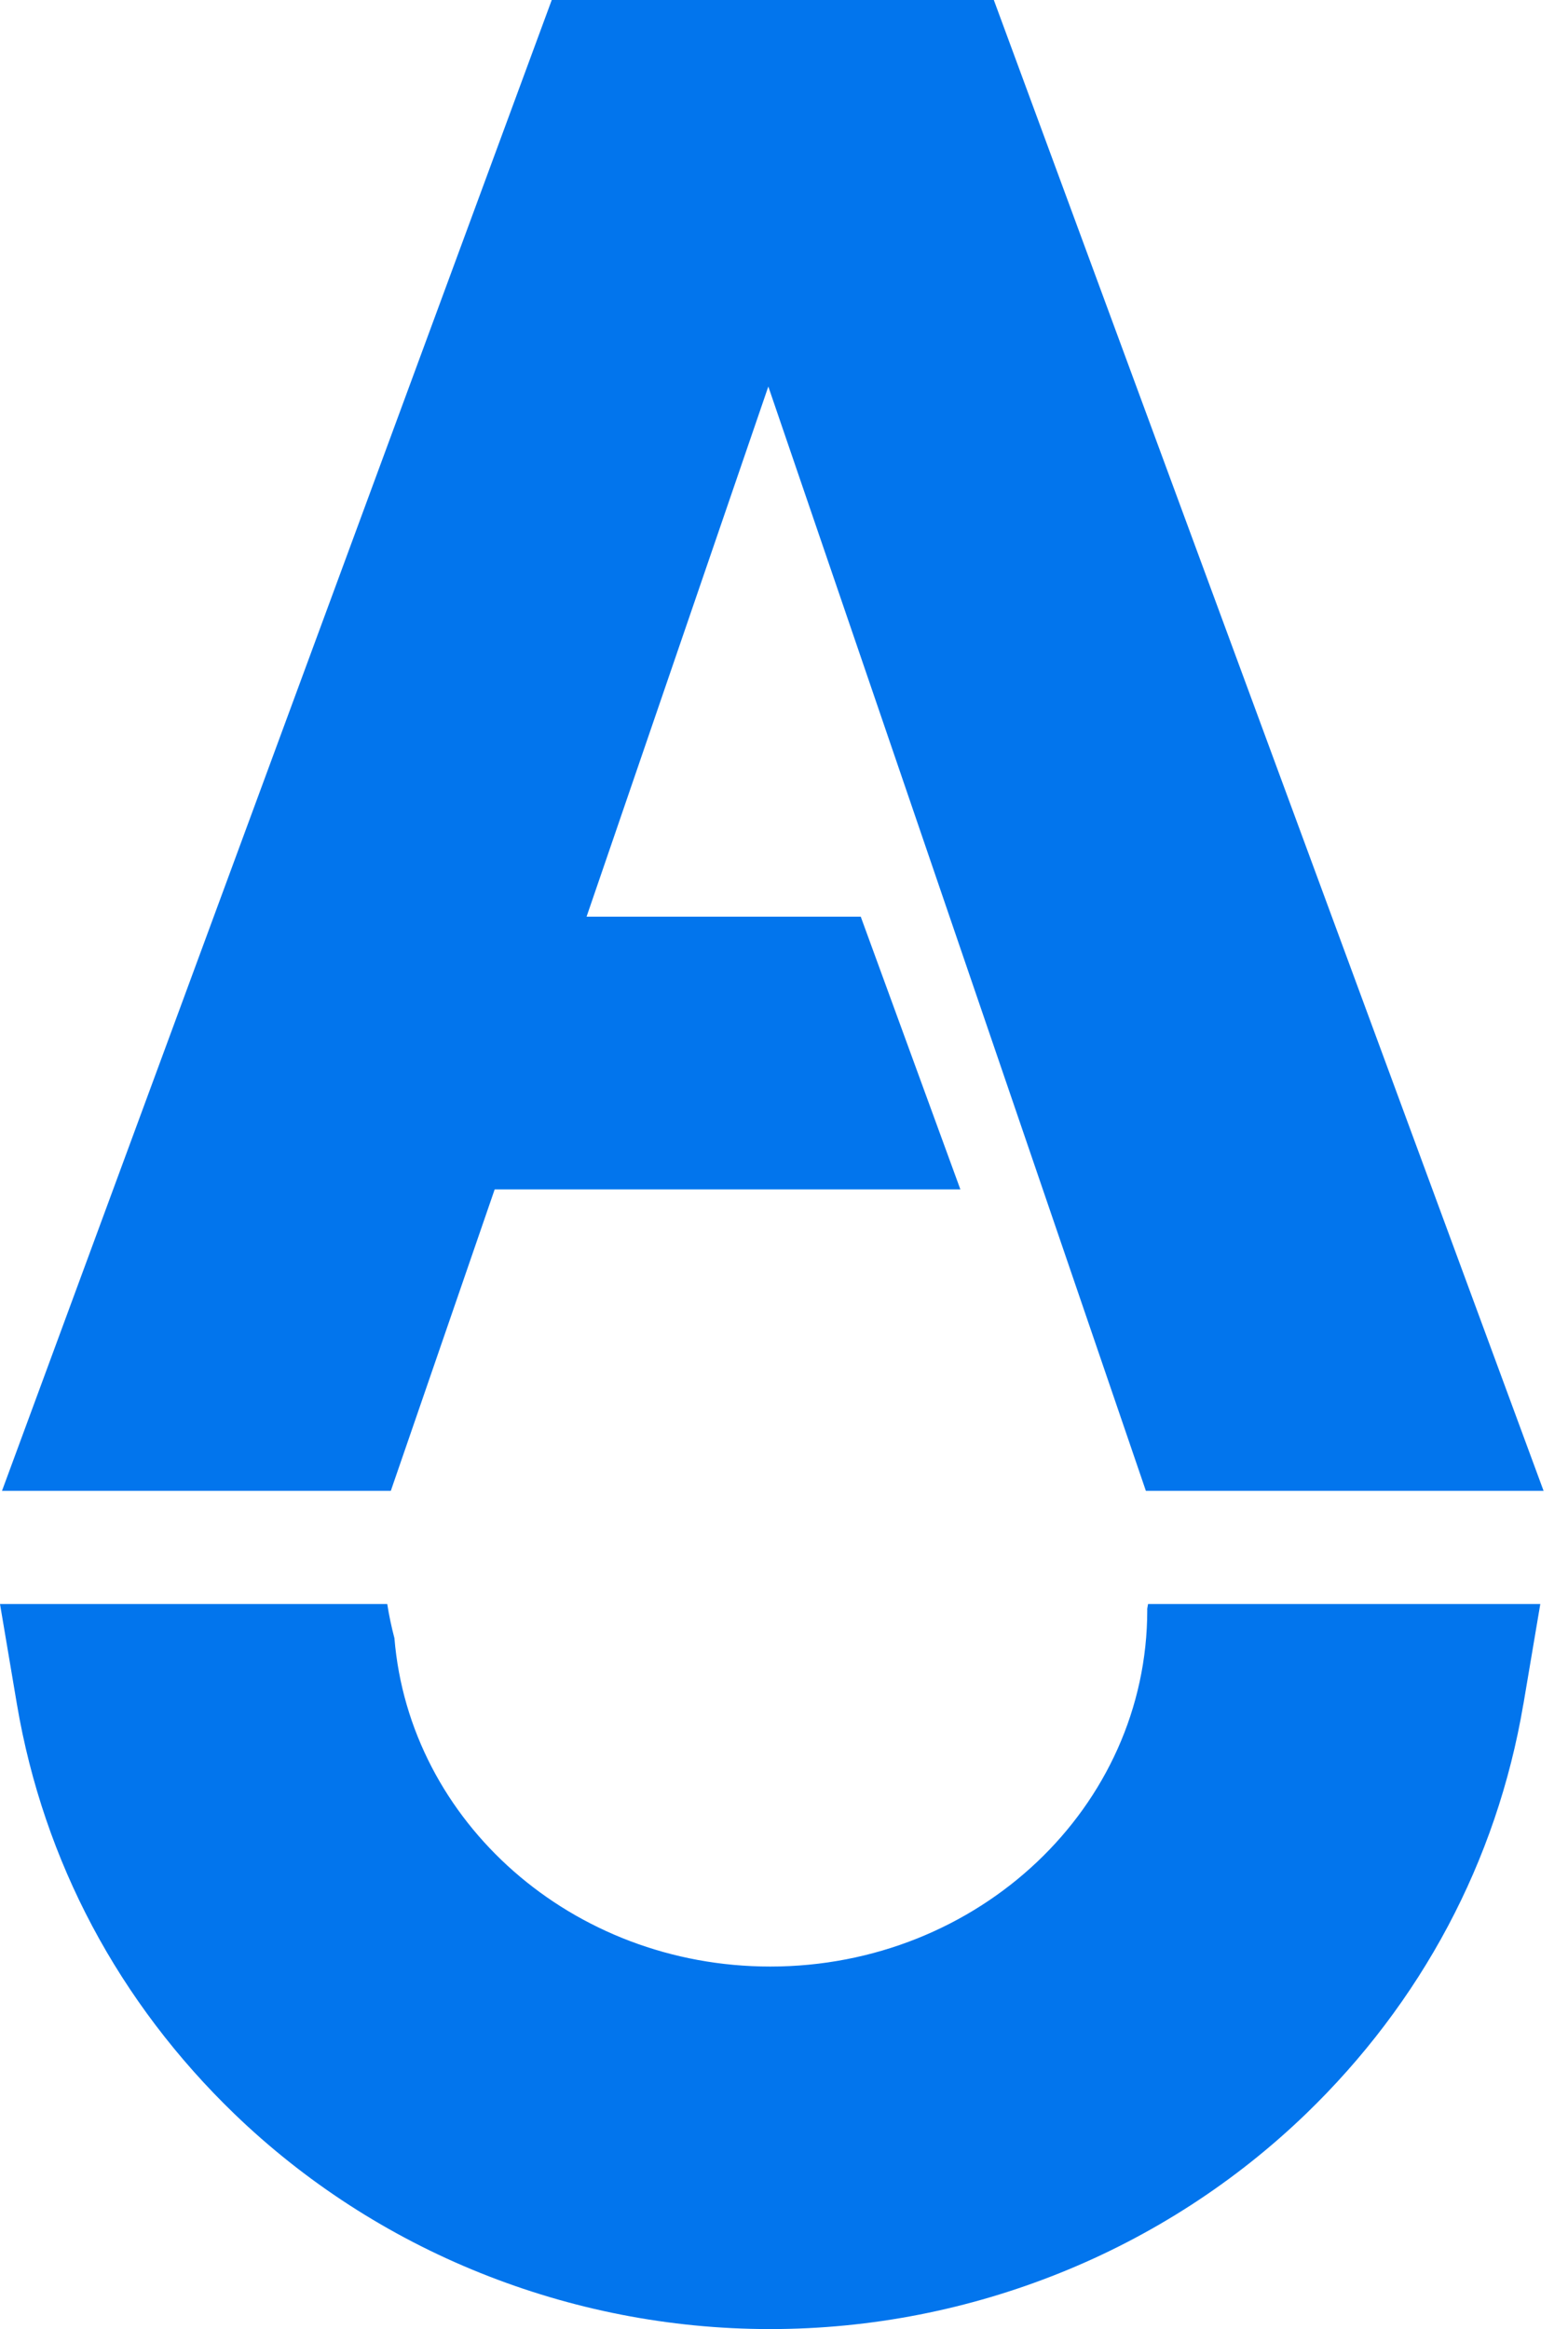 <svg width="33" height="49" viewBox="0 0 33 49" fill="none" xmlns="http://www.w3.org/2000/svg">
<path d="M16.17 8.132L12.345 19.285H18.115L20.212 25.023H10.411L8.225 31.365H0.042L11.612 0H20.916L32.486 31.365H24.116C21.627 24.087 18.954 16.271 16.17 8.132Z" fill="#0275ED"/>
<path fill-rule="evenodd" clip-rule="evenodd" d="M32.06 35.854C31.779 37.519 31.237 39.087 30.477 40.517C29.7 41.98 28.686 43.314 27.483 44.474C26.009 45.895 24.25 47.041 22.299 47.823C20.408 48.581 18.35 49 16.208 49C14.066 49 12.008 48.581 10.118 47.823C8.166 47.041 6.408 45.895 4.934 44.474C3.731 43.314 2.716 41.98 1.939 40.517C1.179 39.087 0.638 37.519 0.356 35.854L0 33.746H7.255H8.15C8.188 33.99 8.239 34.229 8.301 34.464C8.619 38.33 12.039 41.373 16.211 41.373C20.593 41.373 24.145 38.016 24.145 33.874L24.144 33.848C24.15 33.814 24.156 33.78 24.162 33.746H25.163H32.417L32.061 35.854H32.06Z" fill="#0275ED"/>
</svg>
